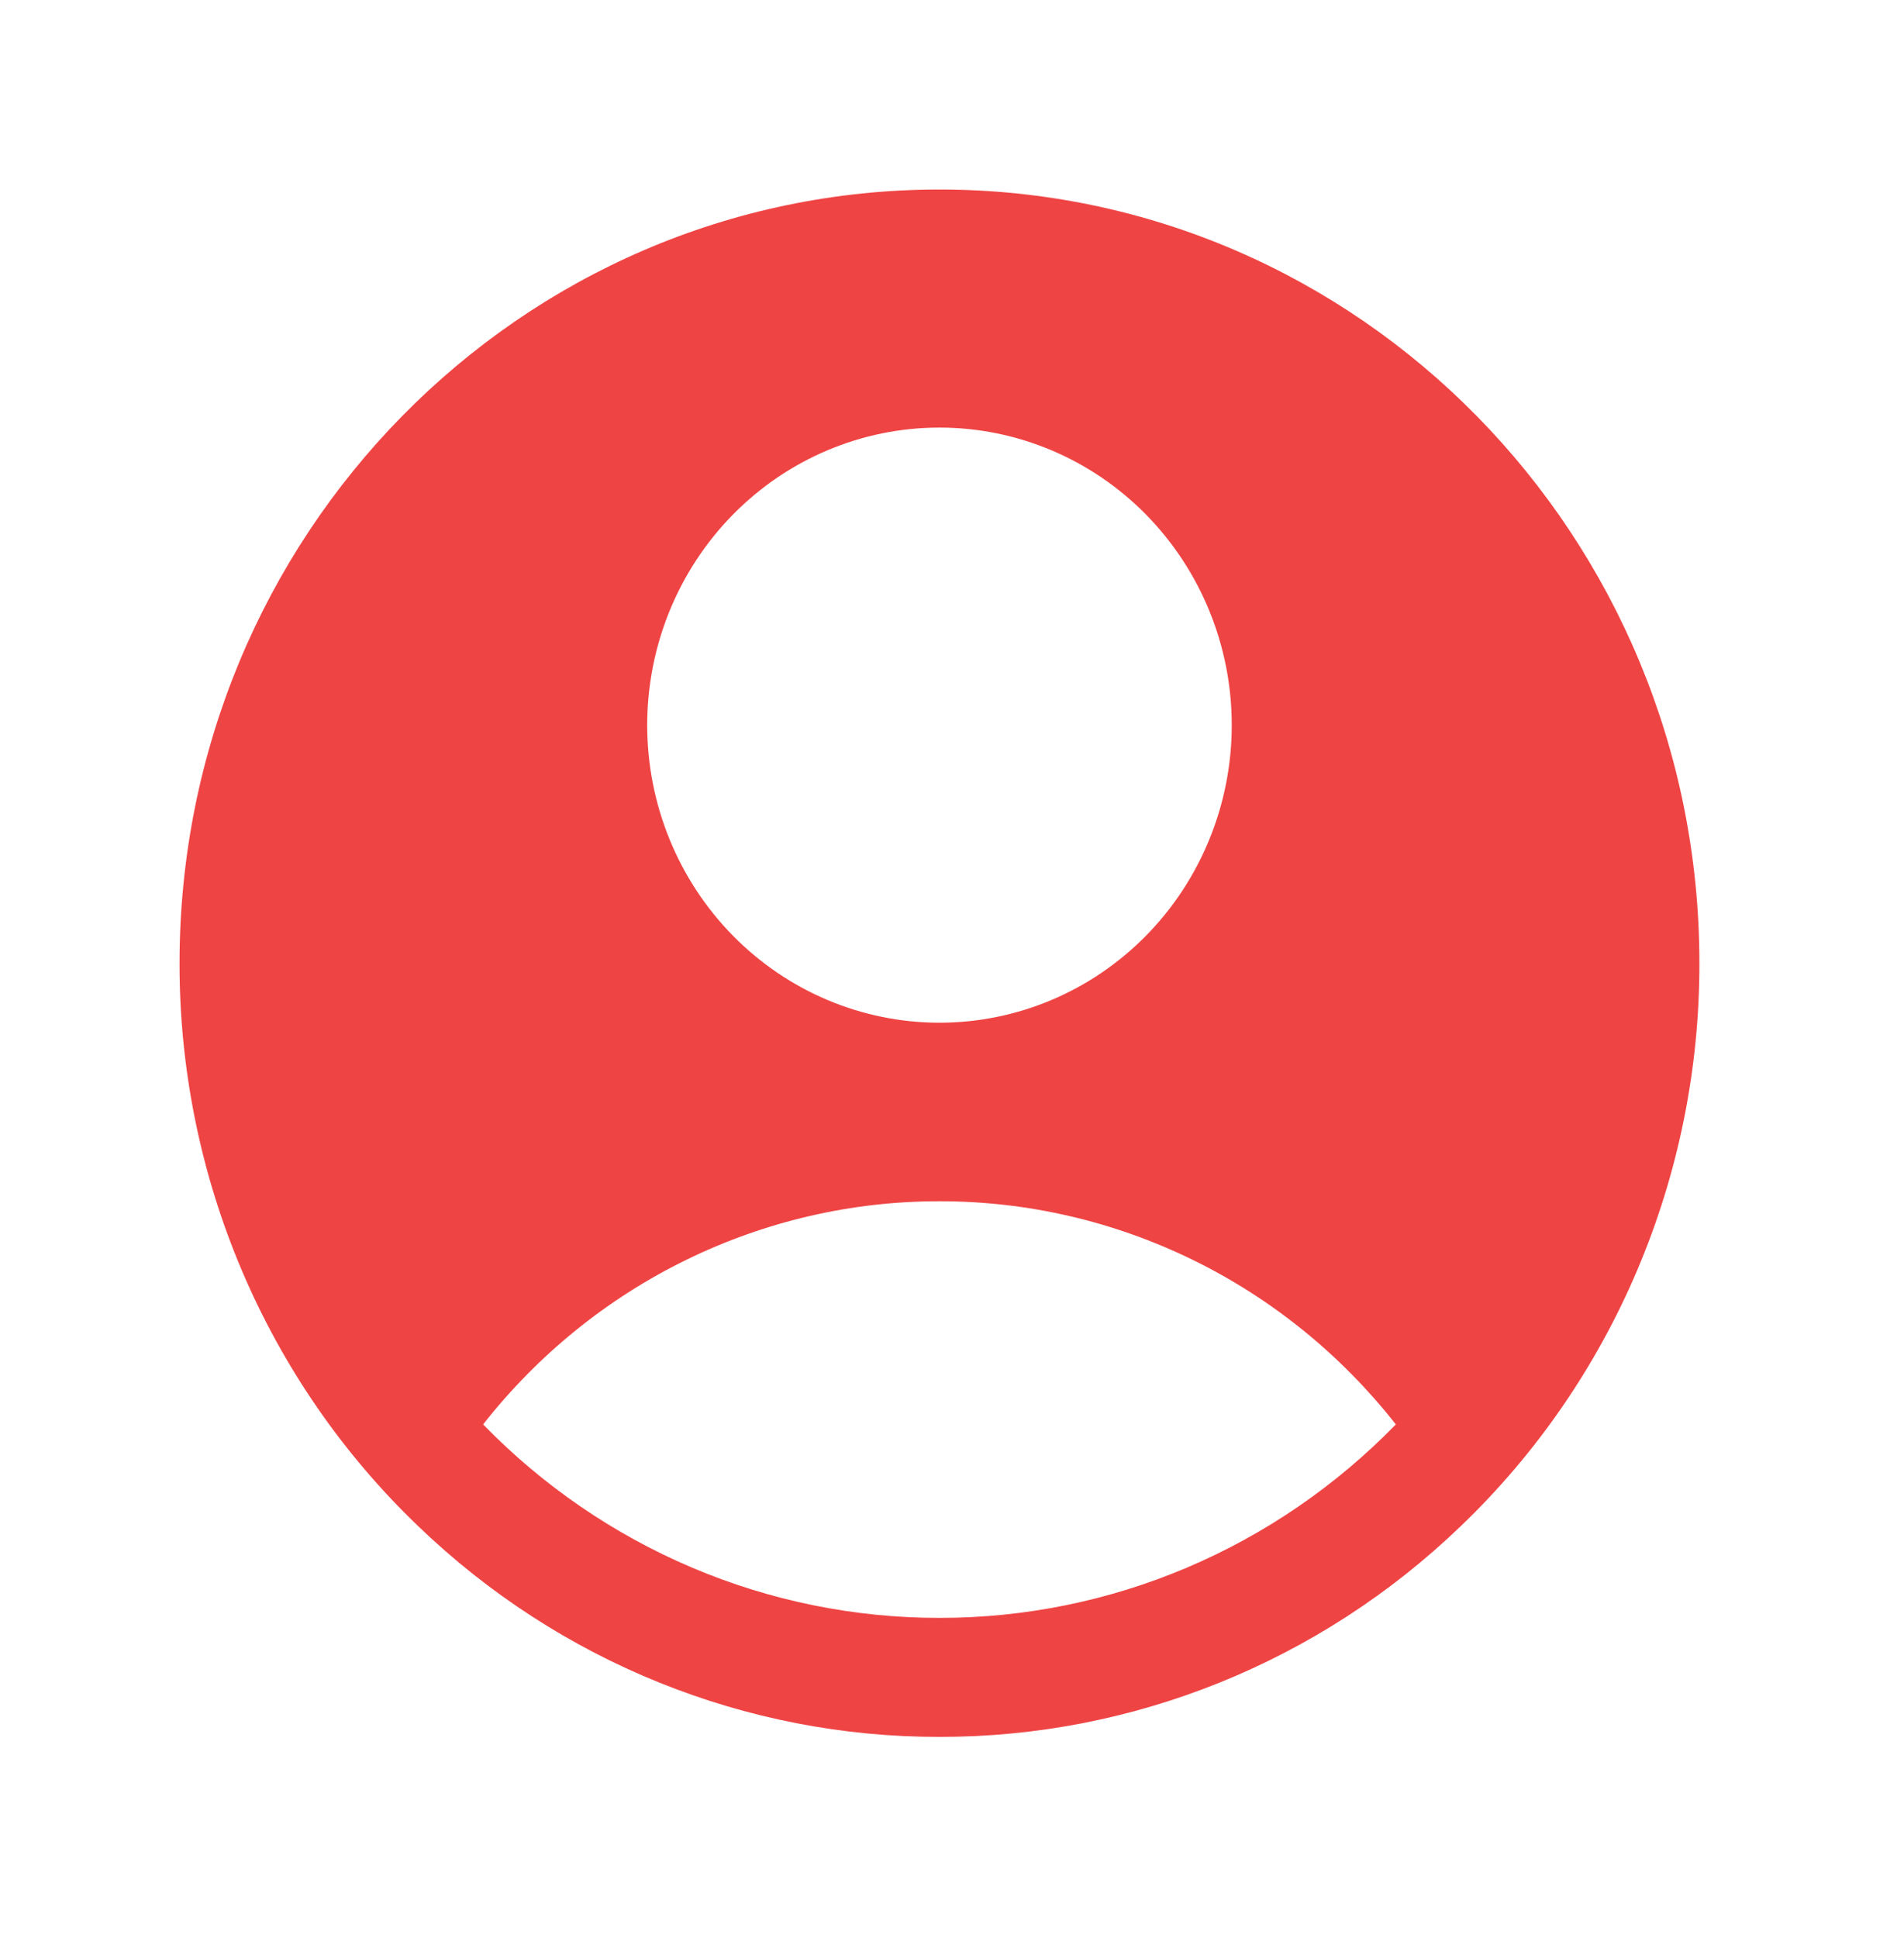 <svg width="57" height="58" viewBox="0 0 57 58" fill="none" xmlns="http://www.w3.org/2000/svg">
<path fill-rule="evenodd" clip-rule="evenodd" d="M43.723 45.684C45.984 43.521 47.786 40.91 49.016 38.01C50.246 35.111 50.879 31.986 50.875 28.828C50.875 16.039 40.69 5.672 28.125 5.672C15.56 5.672 5.375 16.039 5.375 28.828C5.371 31.986 6.004 35.111 7.234 38.01C8.464 40.91 10.266 43.521 12.527 45.684C16.743 49.737 22.325 51.992 28.125 51.984C33.925 51.992 39.507 49.737 43.723 45.684ZM14.463 42.632C16.102 40.545 18.18 38.862 20.546 37.706C22.911 36.55 25.501 35.95 28.125 35.953C30.749 35.95 33.339 36.55 35.705 37.706C38.07 38.862 40.148 40.545 41.787 42.632C39.999 44.469 37.871 45.927 35.526 46.921C33.181 47.915 30.665 48.425 28.125 48.422C25.585 48.425 23.069 47.915 20.724 46.921C18.379 45.927 16.251 44.469 14.463 42.632ZM36.875 21.703C36.875 24.065 35.953 26.331 34.312 28.001C32.671 29.671 30.446 30.609 28.125 30.609C25.804 30.609 23.579 29.671 21.938 28.001C20.297 26.331 19.375 24.065 19.375 21.703C19.375 19.341 20.297 17.076 21.938 15.405C23.579 13.735 25.804 12.797 28.125 12.797C30.446 12.797 32.671 13.735 34.312 15.405C35.953 17.076 36.875 19.341 36.875 21.703Z" fill="#EF4444"/>
</svg>
